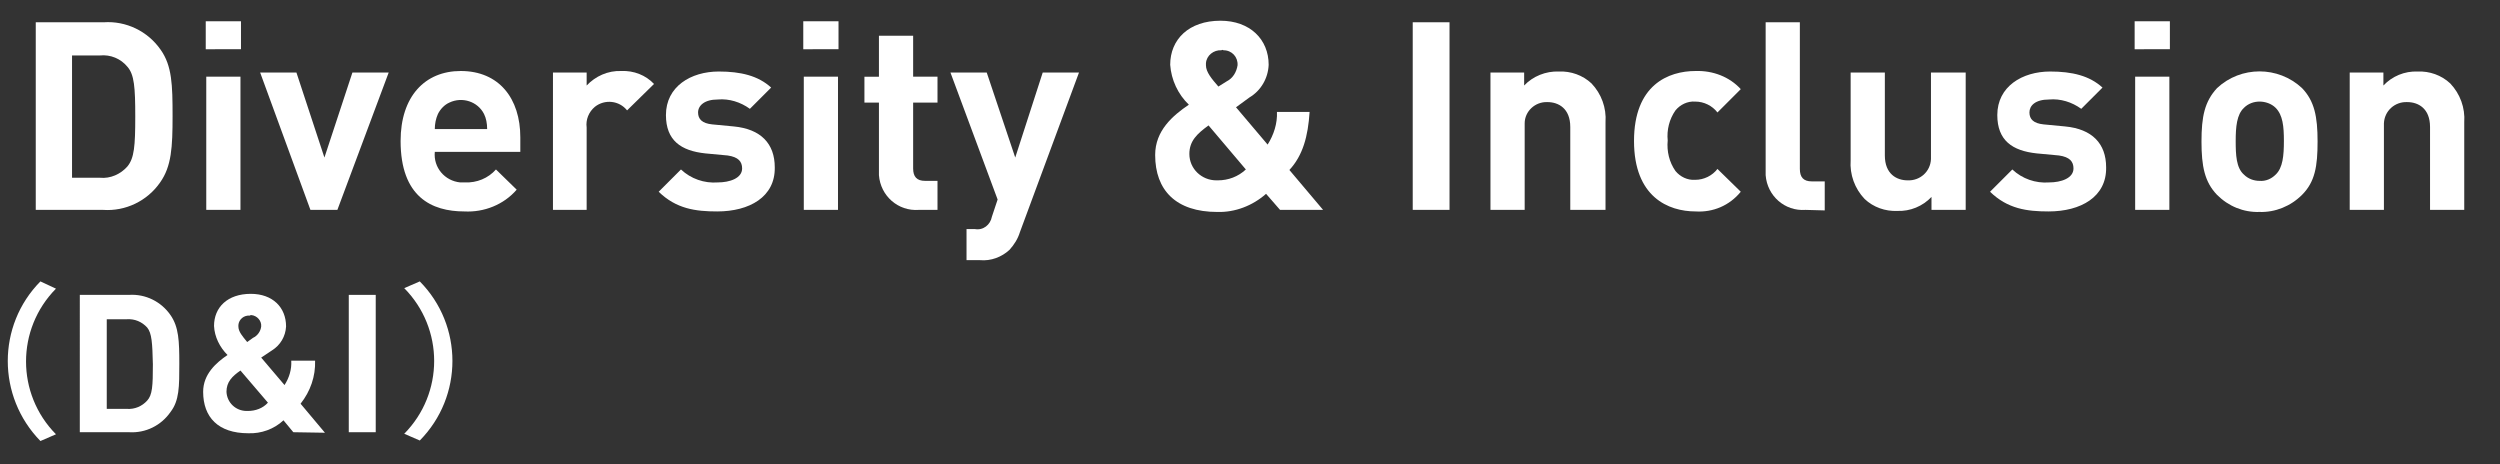 <?xml version="1.0" encoding="utf-8"?>
<!-- Generator: Adobe Illustrator 26.1.0, SVG Export Plug-In . SVG Version: 6.00 Build 0)  -->
<svg xmlns="http://www.w3.org/2000/svg" xmlns:xlink="http://www.w3.org/1999/xlink" version="1.1" id="レイヤー_1" x="0px" y="0px" viewBox="0 0 482.4 89.6" style="enable-background:new 0 0 482.4 89.6;" xml:space="preserve">
<rect x="0" y="0" width="482.4" height="89.6" fill="#333333" stroke="none"/>
<style type="text/css">
	.st0{fill:#FFFFFF;}
</style>
<g id="レイヤー_2_00000004511601745231192690000004006826780358275972_">
	<g id="レイヤー_1-2">
		<path class="st0" d="M7.8,54.3l3,1.4c-7.7,7.8-7.7,20.3,0,28.1l-3,1.3C-0.6,76.5-0.6,62.8,7.8,54.3z"/>
		<path class="st0" d="M32.9,79.5c-1.8,2.6-4.8,4.1-8,3.9h-9.5V56.9h9.5c3.2-0.2,6.2,1.3,8,3.9c1.6,2.3,1.7,5,1.7,9.4    S34.6,77.3,32.9,79.5z M28.4,63.2c-1-1.1-2.4-1.7-3.9-1.6h-3.9v17.3h3.9c1.5,0.1,2.9-0.5,3.9-1.6c1-1.1,1.1-2.8,1.1-7    C29.4,66.2,29.3,64.3,28.4,63.2z"/>
		<path class="st0" d="M56.6,83.4l-1.9-2.3c-1.8,1.7-4.3,2.6-6.8,2.5c-5.8,0-8.7-3.1-8.7-8c0-3.4,2.5-5.6,4.7-7.1    c-1.5-1.5-2.5-3.5-2.6-5.6c0-3.6,2.6-6.2,7.1-6.2c4.2,0,6.8,2.6,6.8,6.3c-0.1,1.9-1.1,3.6-2.7,4.6L50.4,69l4.5,5.3    c0.9-1.4,1.4-3,1.3-4.7h4.6c0.1,3-0.9,5.9-2.8,8.3l4.7,5.6L56.6,83.4z M46.4,71.5c-1.6,1.1-2.7,2.2-2.7,4.1    c0.1,2.1,1.8,3.7,3.9,3.7c0.1,0,0.1,0,0.2,0c1.5,0,2.9-0.5,3.9-1.6L46.4,71.5z M48.2,60.9c-1.1-0.1-2.1,0.7-2.2,1.8    c0,0.1,0,0.2,0,0.3c0,1,0.8,1.9,1.7,3l1.1-0.8c0.9-0.4,1.5-1.3,1.6-2.2c0.1-1.1-0.8-2.1-1.9-2.2C48.5,60.8,48.3,60.8,48.2,60.9    L48.2,60.9z"/>
		<path class="st0" d="M67.3,83.4V56.9h5.2v26.5H67.3z"/>
		<path class="st0" d="M81,85l-3-1.3c7.7-7.8,7.7-20.3,0-28.1l3-1.3C89.4,62.8,89.4,76.5,81,85L81,85z"/>
		<path class="st0" d="M30.9,35.2c-2.5,3.6-6.7,5.6-11,5.3h-13V4.3h13.1c4.3-0.3,8.5,1.7,11,5.3c2.2,3.1,2.3,6.8,2.3,12.8    S33.1,32.1,30.9,35.2z M24.6,12.9c-1.3-1.6-3.3-2.4-5.3-2.2h-5.4v23.6h5.4c2,0.2,4-0.7,5.3-2.2c1.3-1.6,1.5-3.9,1.5-9.6    S25.9,14.4,24.6,12.9L24.6,12.9z"/>
		<path class="st0" d="M39.7,9.5V4.1h6.8v5.4H39.7z M39.8,40.5V14.8h6.6v25.7H39.8z"/>
		<path class="st0" d="M65.1,40.5h-5.2L50.2,14h7l5.4,16.4L68,14h7L65.1,40.5z"/>
		<path class="st0" d="M83.9,29.3c-0.3,3,1.9,5.6,4.9,5.9c0.3,0,0.6,0,0.9,0c2.3,0.1,4.5-0.8,6-2.5l4,3.9c-2.5,2.9-6.3,4.4-10.1,4.2    c-6.3,0-12.3-2.8-12.3-13.6c0-8.6,4.7-13.5,11.6-13.5c7.4,0,11.5,5.3,11.5,12.8v2.8H83.9z M93.4,22c-1.2-2.4-4.2-3.4-6.7-2.2    C85.8,20.2,85,21,84.5,22c-0.4,0.9-0.6,1.9-0.6,2.9H94C94,23.8,93.8,22.8,93.4,22z"/>
		<path class="st0" d="M121,21.3c-1.5-1.9-4.3-2.2-6.2-0.7c-1.2,1-1.8,2.5-1.6,4v15.9h-6.5V14h6.5v2.5c1.7-1.8,4.1-2.9,6.7-2.8    c2.4-0.1,4.7,0.8,6.3,2.5L121,21.3z"/>
		<path class="st0" d="M138.4,40.8c-4.2,0-7.9-0.5-11.3-3.8l4.3-4.3c1.9,1.8,4.5,2.7,7.1,2.5c2.3,0,4.7-0.8,4.7-2.7    c0-1.3-0.7-2.2-2.8-2.5l-4.3-0.4c-4.7-0.5-7.6-2.5-7.6-7.4c0-5.5,4.8-8.4,10.2-8.4c4.2,0,7.6,0.8,10.1,3.1l-4.1,4.1    c-1.8-1.3-4-2-6.2-1.8c-2.6,0-3.8,1.2-3.8,2.5s0.8,2.1,2.7,2.3l4.2,0.4c5.2,0.5,7.9,3.3,7.9,7.9C149.6,38,144.6,40.8,138.4,40.8z"/>
		<path class="st0" d="M155,9.5V4.1h6.8v5.4H155z M155.1,40.5V14.8h6.6v25.7H155.1z"/>
		<path class="st0" d="M177.3,40.5c-4,0.3-7.4-2.7-7.7-6.7c0-0.3,0-0.6,0-0.9V19.8h-2.8v-5h2.8V6.9h6.6v7.9h4.7v5h-4.7v12.7    c0,1.6,0.7,2.4,2.3,2.4h2.4v5.6H177.3z"/>
		<path class="st0" d="M196.8,44.8c-0.4,1.3-1.1,2.4-2,3.4c-1.5,1.4-3.6,2.2-5.7,2h-2.6v-6h1.6c1.6,0.3,3-0.8,3.3-2.4c0,0,0,0,0,0    l1.1-3.3L183.4,14h7l5.5,16.4l5.3-16.4h7L196.8,44.8z"/>
		<path class="st0" d="M247,40.5l-2.7-3.1c-2.6,2.3-6,3.6-9.4,3.5c-8,0-12-4.2-12-11c0-4.7,3.4-7.6,6.5-9.7c-2.1-2-3.4-4.8-3.6-7.7    c0-4.9,3.6-8.5,9.7-8.5c5.7,0,9.3,3.6,9.3,8.5c-0.1,2.6-1.5,5-3.7,6.3l-2.6,1.9l6.1,7.2c1.2-1.9,1.9-4.1,1.8-6.3h6.3    c-0.3,4.7-1.3,8.4-3.9,11.2l6.5,7.7L247,40.5z M233.2,24.2c-2.2,1.6-3.7,3-3.7,5.5c0,2.9,2.4,5.1,5.2,5.1c0.1,0,0.2,0,0.3,0    c2,0,3.9-0.7,5.4-2.1L233.2,24.2z M235.7,9.7c-1.5-0.1-2.9,1-3,2.5c0,0.1,0,0.3,0,0.4c0,1.3,1.1,2.6,2.4,4.1l1.6-1    c1.2-0.6,1.9-1.8,2.1-3.1c0.1-1.6-1.1-2.9-2.7-2.9C235.9,9.6,235.8,9.6,235.7,9.7L235.7,9.7z"/>
		<path class="st0" d="M272.6,40.5V4.3h7.1v36.2H272.6z"/>
		<path class="st0" d="M303,40.5v-16c0-3.6-2.3-4.8-4.4-4.8c-2.4-0.1-4.4,1.8-4.4,4.1c0,0.2,0,0.5,0,0.7v16h-6.6V14h6.5v2.5    c1.7-1.8,4.2-2.8,6.7-2.7c2.3-0.1,4.6,0.7,6.3,2.3c1.9,2,2.9,4.7,2.7,7.5v16.9H303z"/>
		<path class="st0" d="M327.2,40.8c-5.3,0-11.9-2.8-11.9-13.6s6.6-13.5,11.9-13.5c3.3-0.1,6.5,1.1,8.7,3.5l-4.5,4.5    c-1-1.3-2.6-2.1-4.3-2.1c-1.5-0.1-2.9,0.6-3.8,1.7c-1.2,1.7-1.7,3.8-1.5,5.8c-0.2,2.1,0.3,4.2,1.5,5.9c0.9,1.1,2.3,1.8,3.8,1.7    c1.7,0,3.3-0.8,4.3-2.1l4.5,4.4C333.7,39.7,330.5,41,327.2,40.8z"/>
		<path class="st0" d="M348.4,40.5c-4,0.3-7.4-2.7-7.7-6.7c0-0.3,0-0.6,0-0.9V4.3h6.6v28.3c0,1.6,0.7,2.4,2.3,2.4h2.5v5.6    L348.4,40.5z"/>
		<path class="st0" d="M372.7,40.5v-2.5c-1.7,1.8-4.1,2.8-6.6,2.7c-2.3,0.1-4.6-0.7-6.3-2.3c-1.9-2-2.9-4.7-2.7-7.5V14h6.6v16    c0,3.6,2.3,4.8,4.4,4.8c2.4,0.1,4.4-1.7,4.5-4.1c0-0.2,0-0.5,0-0.7V14h6.7v26.5H372.7z"/>
		<path class="st0" d="M395.3,40.8c-4.2,0-7.9-0.5-11.3-3.8l4.3-4.3c1.9,1.8,4.5,2.7,7.1,2.5c2.3,0,4.7-0.8,4.7-2.7    c0-1.3-0.7-2.2-2.8-2.5l-4.3-0.4c-4.7-0.5-7.6-2.5-7.6-7.4c0-5.5,4.8-8.4,10.2-8.4c4.2,0,7.6,0.8,10.1,3.1l-4.1,4.1    c-1.8-1.3-4-2-6.2-1.8c-2.7,0-3.8,1.2-3.8,2.5s0.8,2.1,2.7,2.3l4.2,0.4c5.2,0.5,7.9,3.3,7.9,7.9C406.5,38,401.5,40.8,395.3,40.8z"/>
		<path class="st0" d="M411.9,9.5V4.1h6.8v5.4H411.9z M412,40.5V14.8h6.6v25.7H412z"/>
		<path class="st0" d="M444.2,37.6c-2.2,2.2-5.2,3.4-8.2,3.3c-3.1,0.1-6-1.1-8.2-3.3c-2.4-2.5-3-5.5-3-10.3s0.6-7.7,3-10.3    c4.6-4.3,11.8-4.3,16.4,0c2.4,2.5,3,5.5,3,10.3S446.7,35.1,444.2,37.6z M439.1,20.8c-0.8-0.8-2-1.2-3.1-1.2c-1.1,0-2.2,0.4-3,1.2    c-1.4,1.3-1.6,3.7-1.6,6.4s0.1,5.2,1.6,6.5c0.8,0.8,1.9,1.2,3,1.2c1.2,0.1,2.3-0.4,3.1-1.2c1.4-1.3,1.6-3.7,1.6-6.5    S440.5,22.2,439.1,20.8L439.1,20.8z"/>
		<path class="st0" d="M468.9,40.5v-16c0-3.6-2.3-4.8-4.4-4.8c-2.4-0.1-4.4,1.7-4.5,4.1c0,0.2,0,0.5,0,0.7v16h-6.6V14h6.5v2.5    c1.7-1.8,4.1-2.8,6.6-2.7c2.3-0.1,4.6,0.7,6.3,2.3c1.9,2,2.9,4.7,2.7,7.5v16.9H468.9z"/>
	</g>
</g>
</svg>
